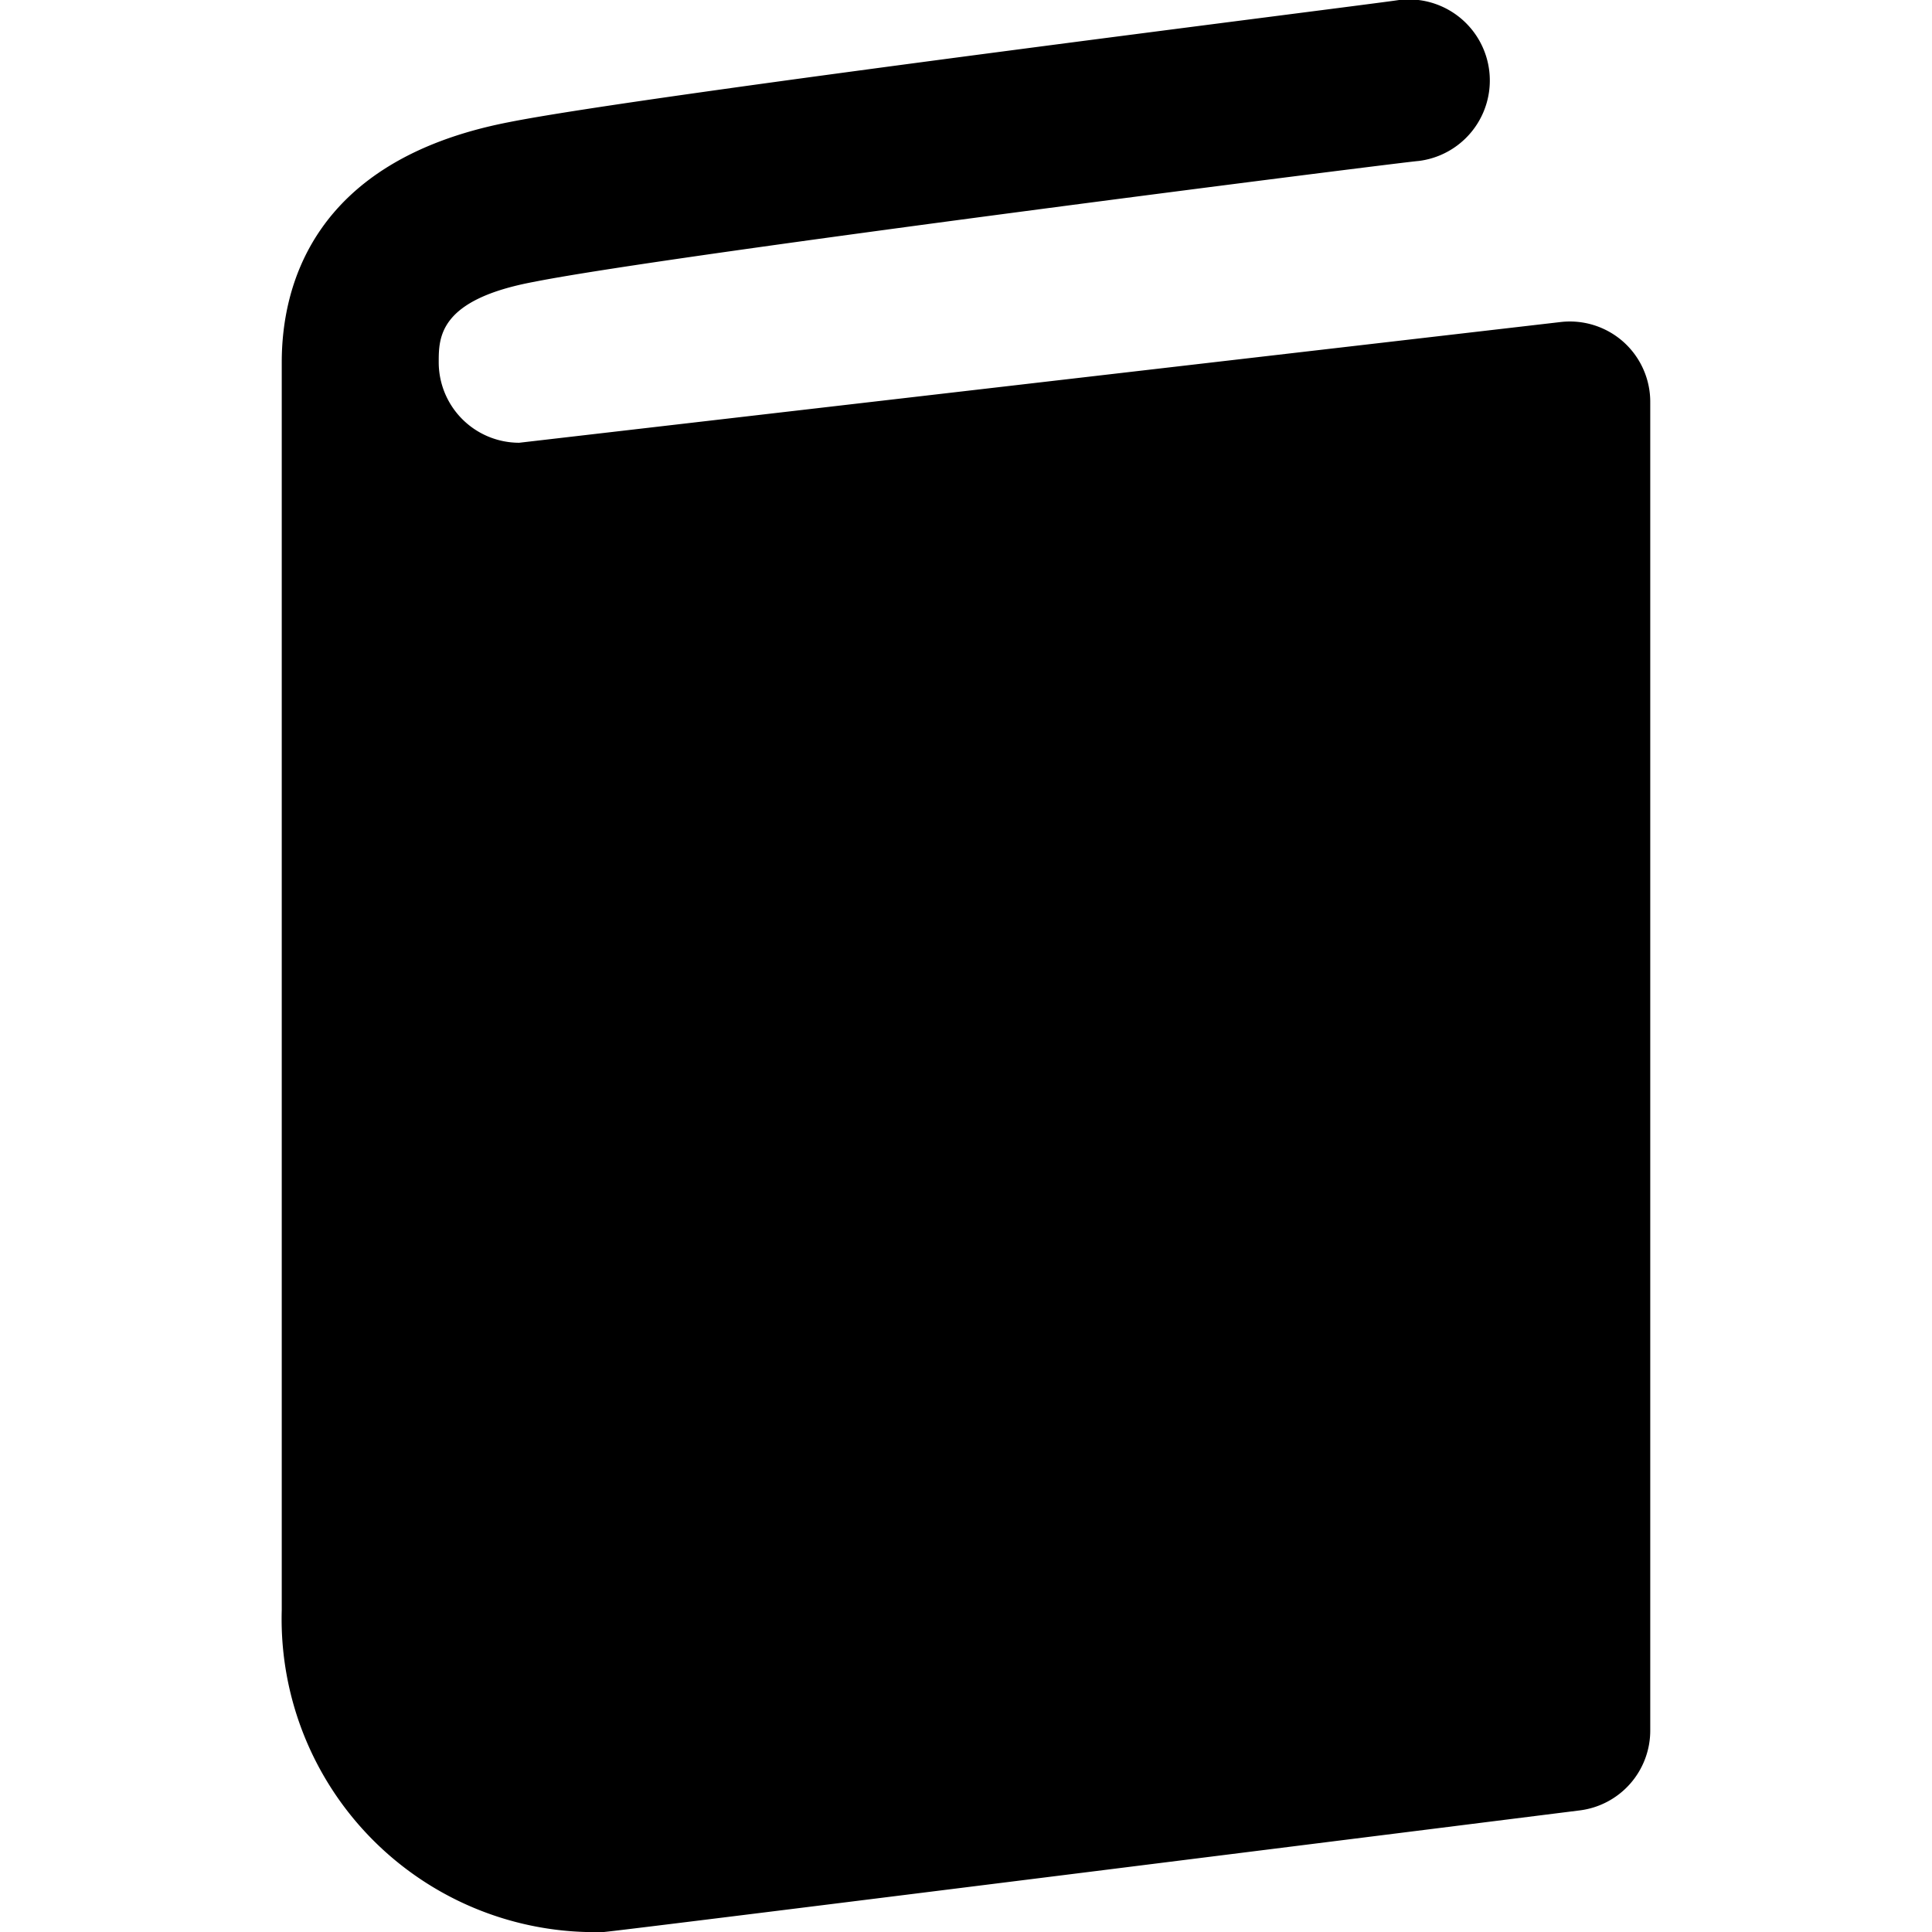 <svg xmlns="http://www.w3.org/2000/svg" viewBox="0 0 24 24"><path d="M20.17 4.25a1 1 0 0 0 -0.78 -0.25L6.45 5.5a1 1 0 0 1 -1 -1c0 -0.31 0 -0.78 1.19 -1C8.35 3.16 17.53 2 17.62 2a1 1 0 0 0 -0.24 -2C17 0.06 8 1.18 6.31 1.52 3.86 2 3.5 3.59 3.5 4.5V20a3.89 3.89 0 0 0 4 4c0.1 0 12.12 -1.51 12.12 -1.51a1 1 0 0 0 0.88 -1V5a1 1 0 0 0 -0.33 -0.75Z" fill="#000000" stroke-width="1"></path></svg>
